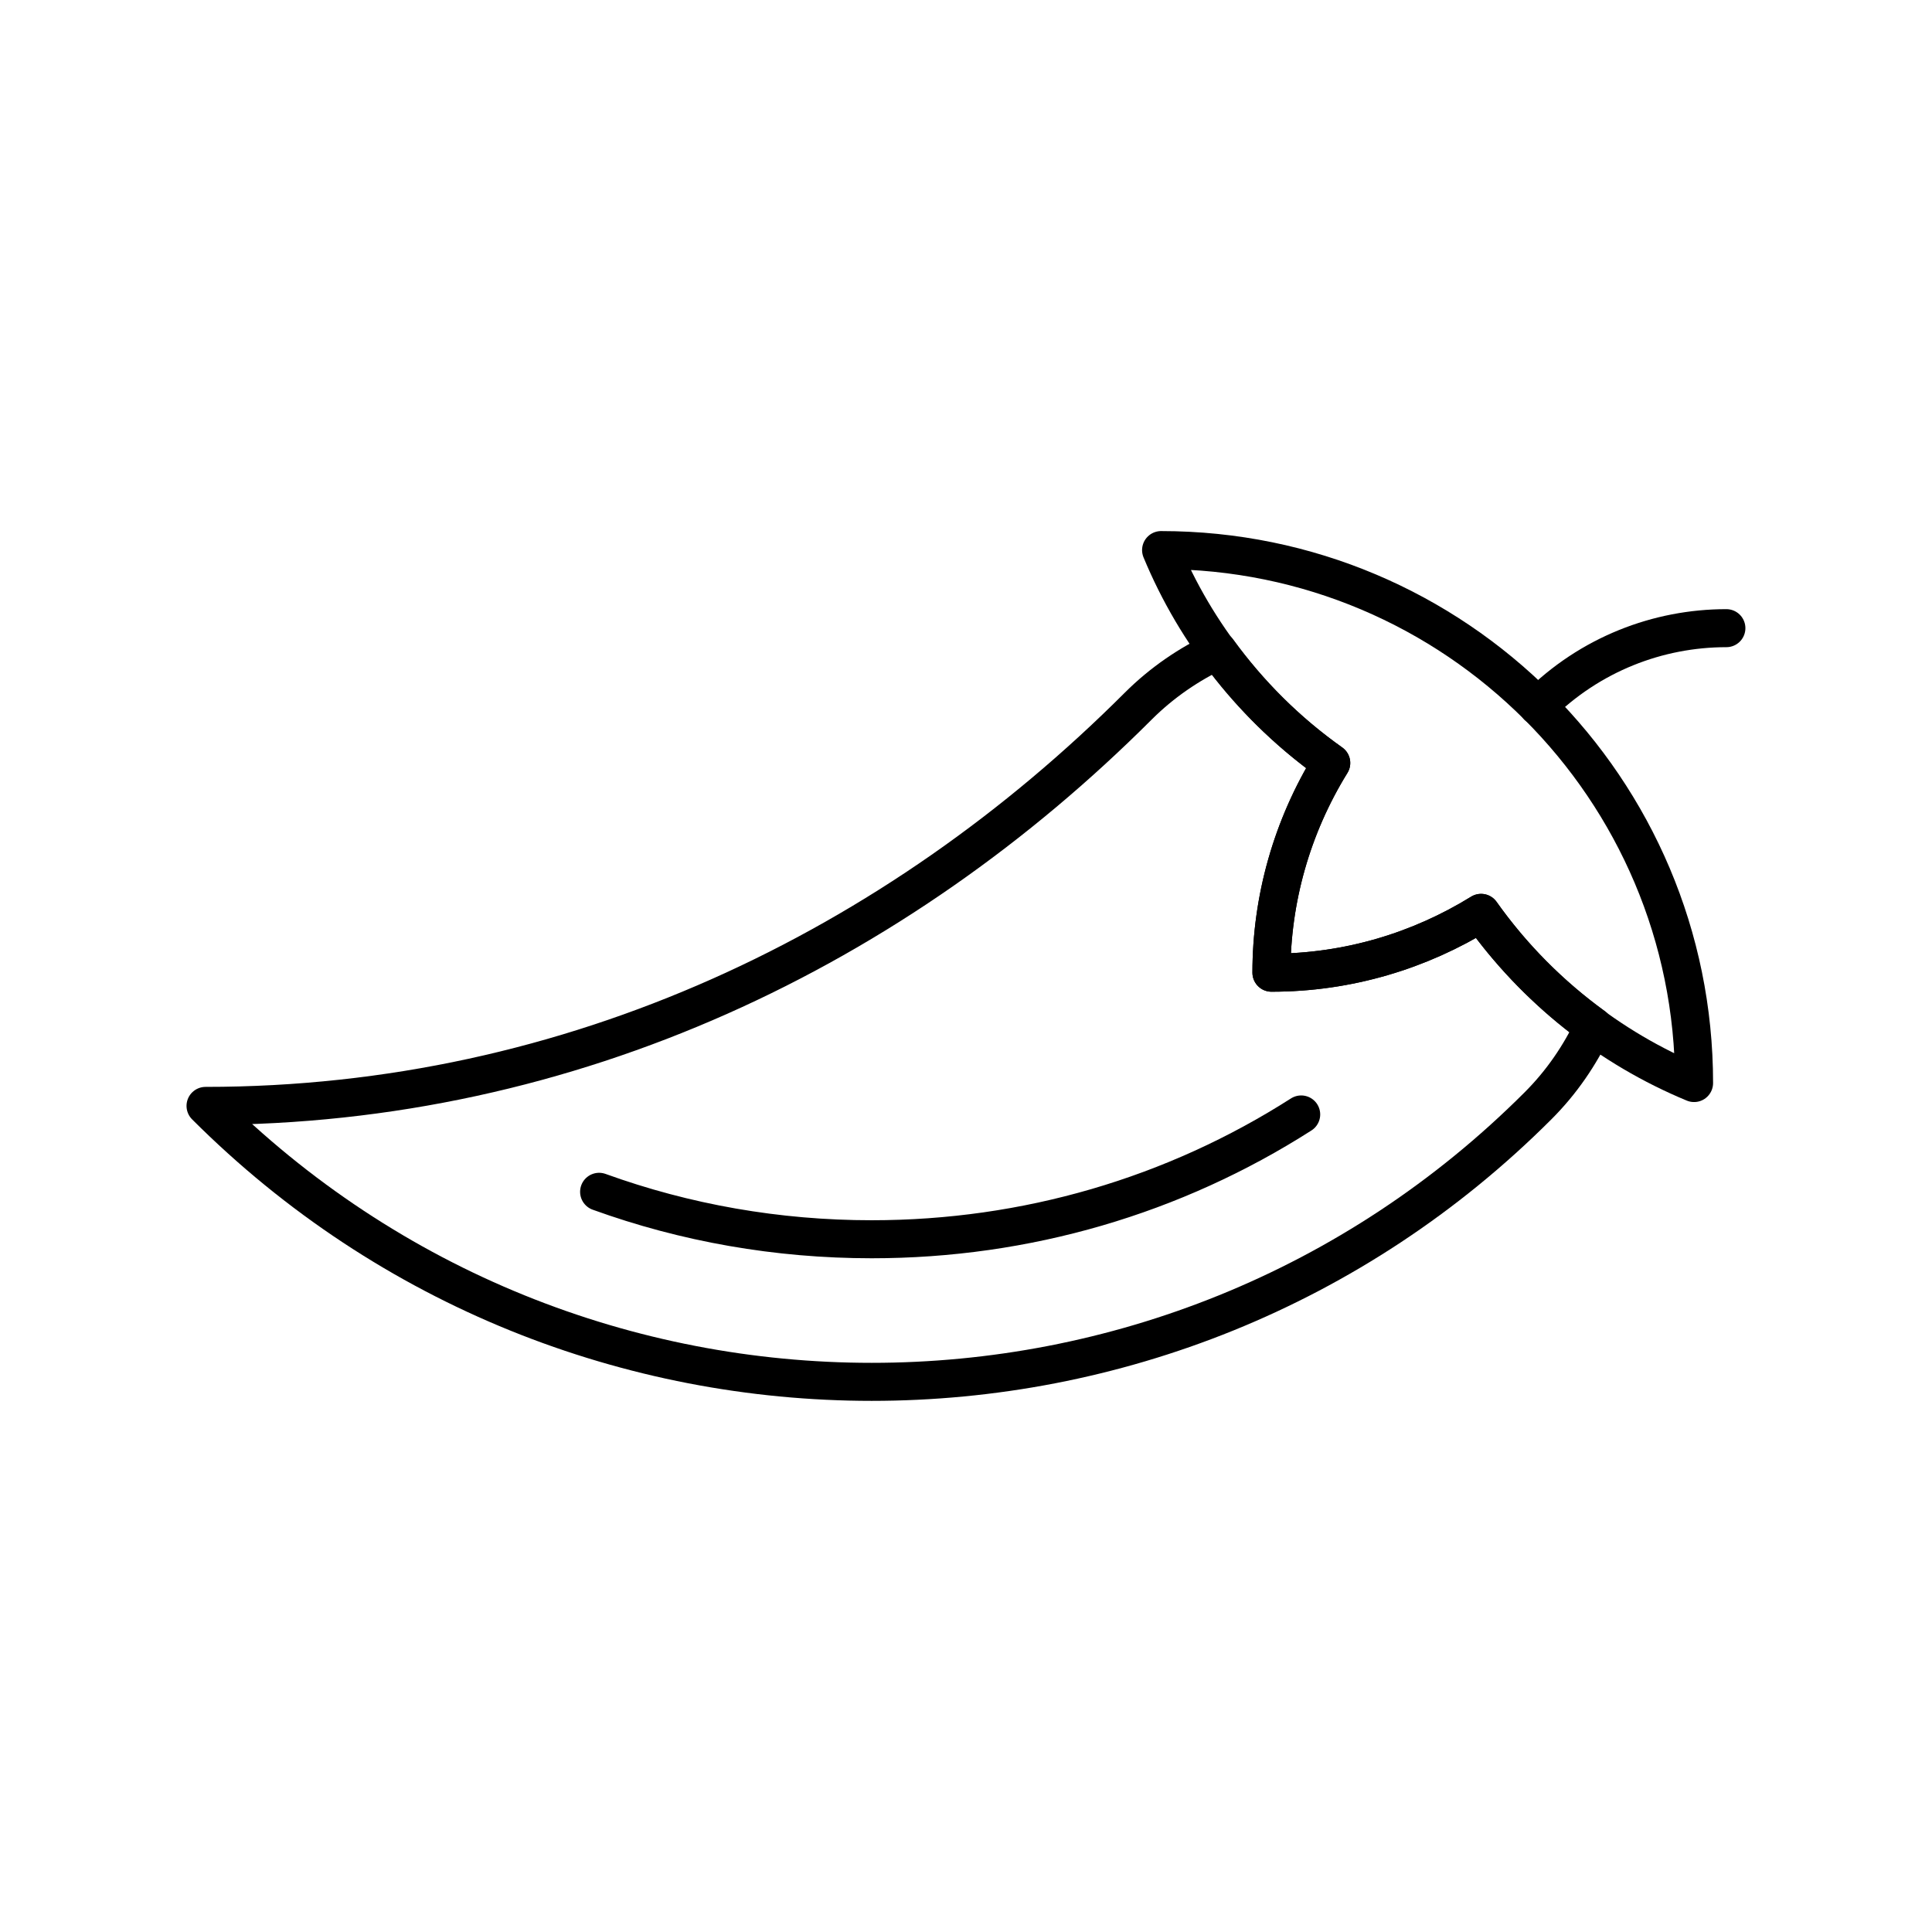 <?xml version="1.0" encoding="UTF-8"?>
<!-- Uploaded to: SVG Repo, www.svgrepo.com, Generator: SVG Repo Mixer Tools -->
<svg width="800px" height="800px" version="1.1" viewBox="144 144 512 512" xmlns="http://www.w3.org/2000/svg">
 <g fill="none" stroke="#000000" stroke-linecap="round" stroke-linejoin="round" stroke-miterlimit="10" stroke-width="2">
  <path transform="matrix(5.038 0 0 5.038 148.09 148.09)" d="m80.087 36.335c-5.074-5.074-12.082-8.211-19.823-8.211 1.834 4.427 4.902 8.33 8.95 11.198-2.083 3.372-3.146 7.195-3.146 11.03l0.003 0.003c4.051-7.75e-4 7.818-1.166 11.025-3.148 2.872 4.048 6.775 7.117 11.204 8.952 0.002-7.739-3.136-14.751-8.212-19.825z"/>
  <path transform="matrix(5.038 0 0 5.038 148.09 148.09)" d="m80.087 36.333-0.009-0.007 0.009 0.009z"/>
  <path transform="matrix(5.038 0 0 5.038 148.09 148.09)" d="m80.087 36.333-0.009-0.007 0.009 0.009z"/>
  <path transform="matrix(5.038 0 0 5.038 148.09 148.09)" d="m77.097 47.207c-3.207 1.982-6.975 3.147-11.025 3.148l-0.003-0.003c0-3.835 1.063-7.658 3.146-11.03-2.338-1.654-4.334-3.666-5.967-5.913-1.515 0.713-2.936 1.676-4.187 2.924-12.686 12.688-29.706 21.028-49.061 21.028 19.355 19.354 50.733 19.354 70.087 0 1.251-1.249 2.214-2.67 2.927-4.183-2.249-1.634-4.261-3.635-5.917-5.971z"/>
  <path transform="matrix(5.038 0 0 5.038 148.09 148.09)" d="m30.703 61.88c4.536 1.642 9.374 2.496 14.341 2.496 8.128 0 15.902-2.29 22.59-6.565-6.688 4.275-14.462 6.565-22.59 6.565-4.968 0-9.804-0.855-14.341-2.496z"/>
  <path transform="matrix(5.038 0 0 5.038 148.09 148.09)" d="m80.087 36.335c2.737-2.736 6.327-4.104 9.913-4.104-3.585 0-7.176 1.368-9.913 4.104z"/>
 </g>
</svg>